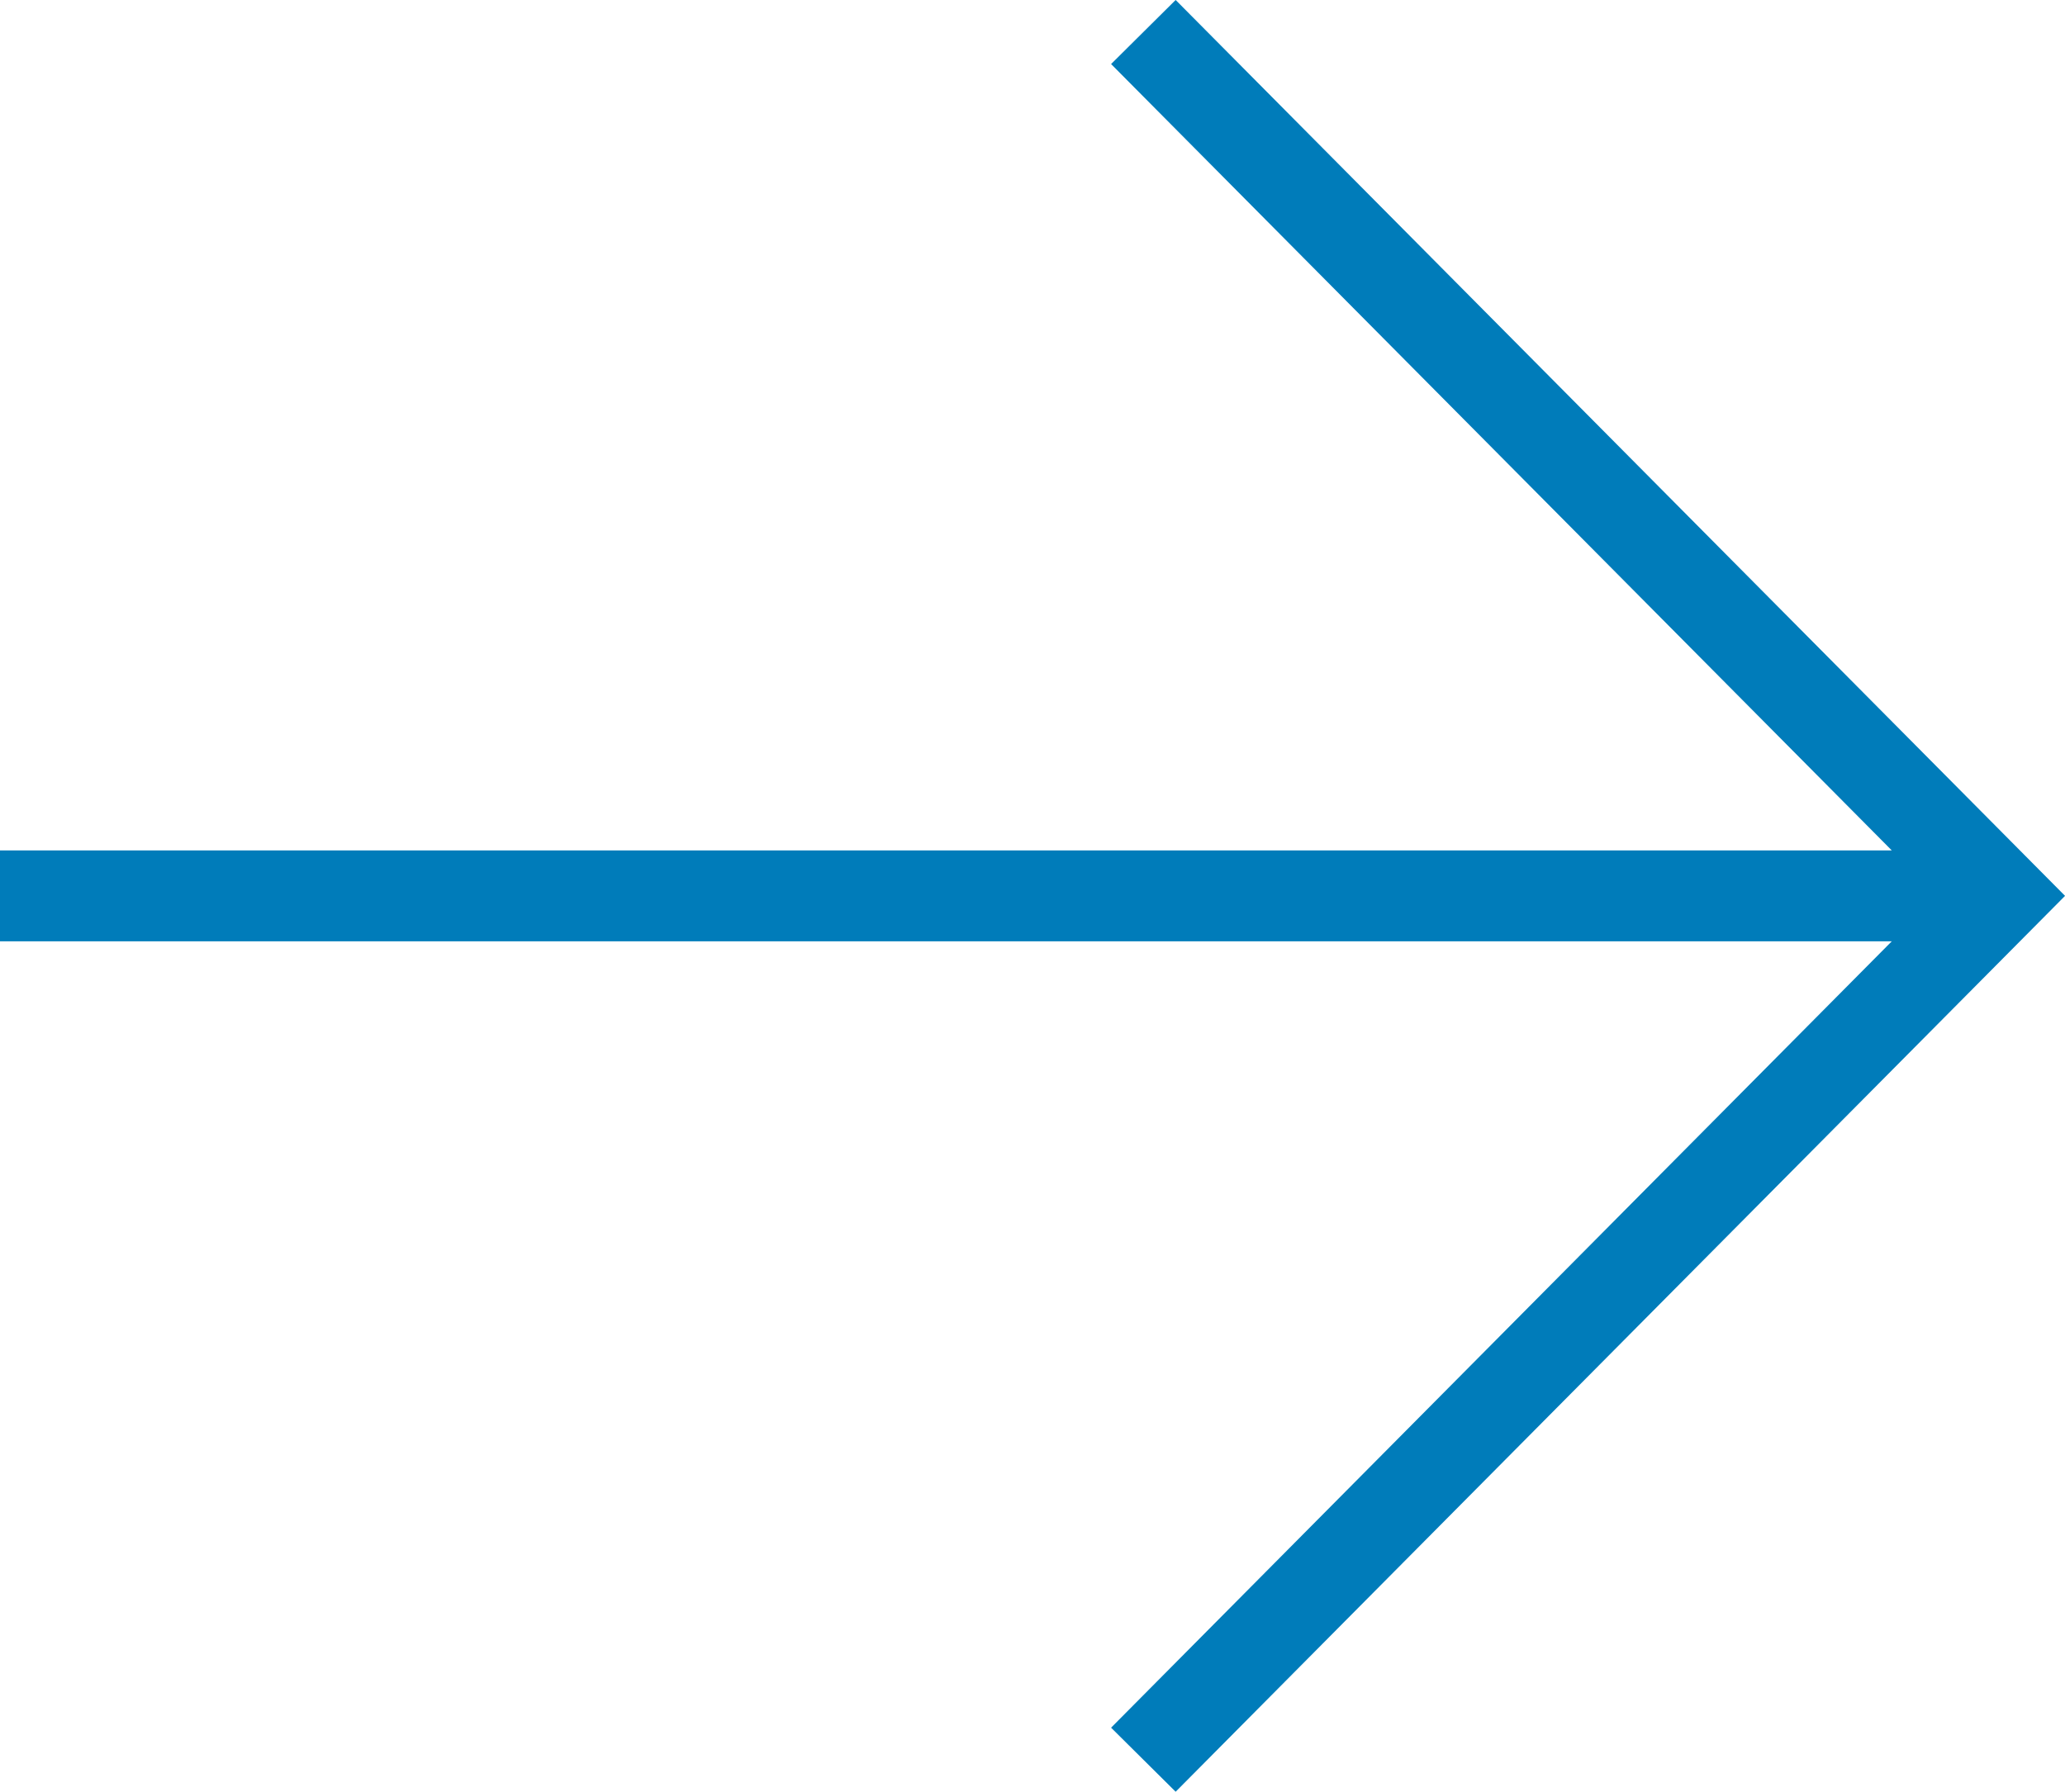 <svg viewBox="0 0 22.704 19.703" xmlns="http://www.w3.org/2000/svg" xmlns:xlink="http://www.w3.org/1999/xlink" width="22.704" height="19.703" fill="none" customFrame="#000000">
	<path id="j" d="M12.571 0.352L22 9.852L12.571 19.352M22 9.852L0 9.852" stroke="rgb(0,124,186)" stroke-width="1" />
</svg>
